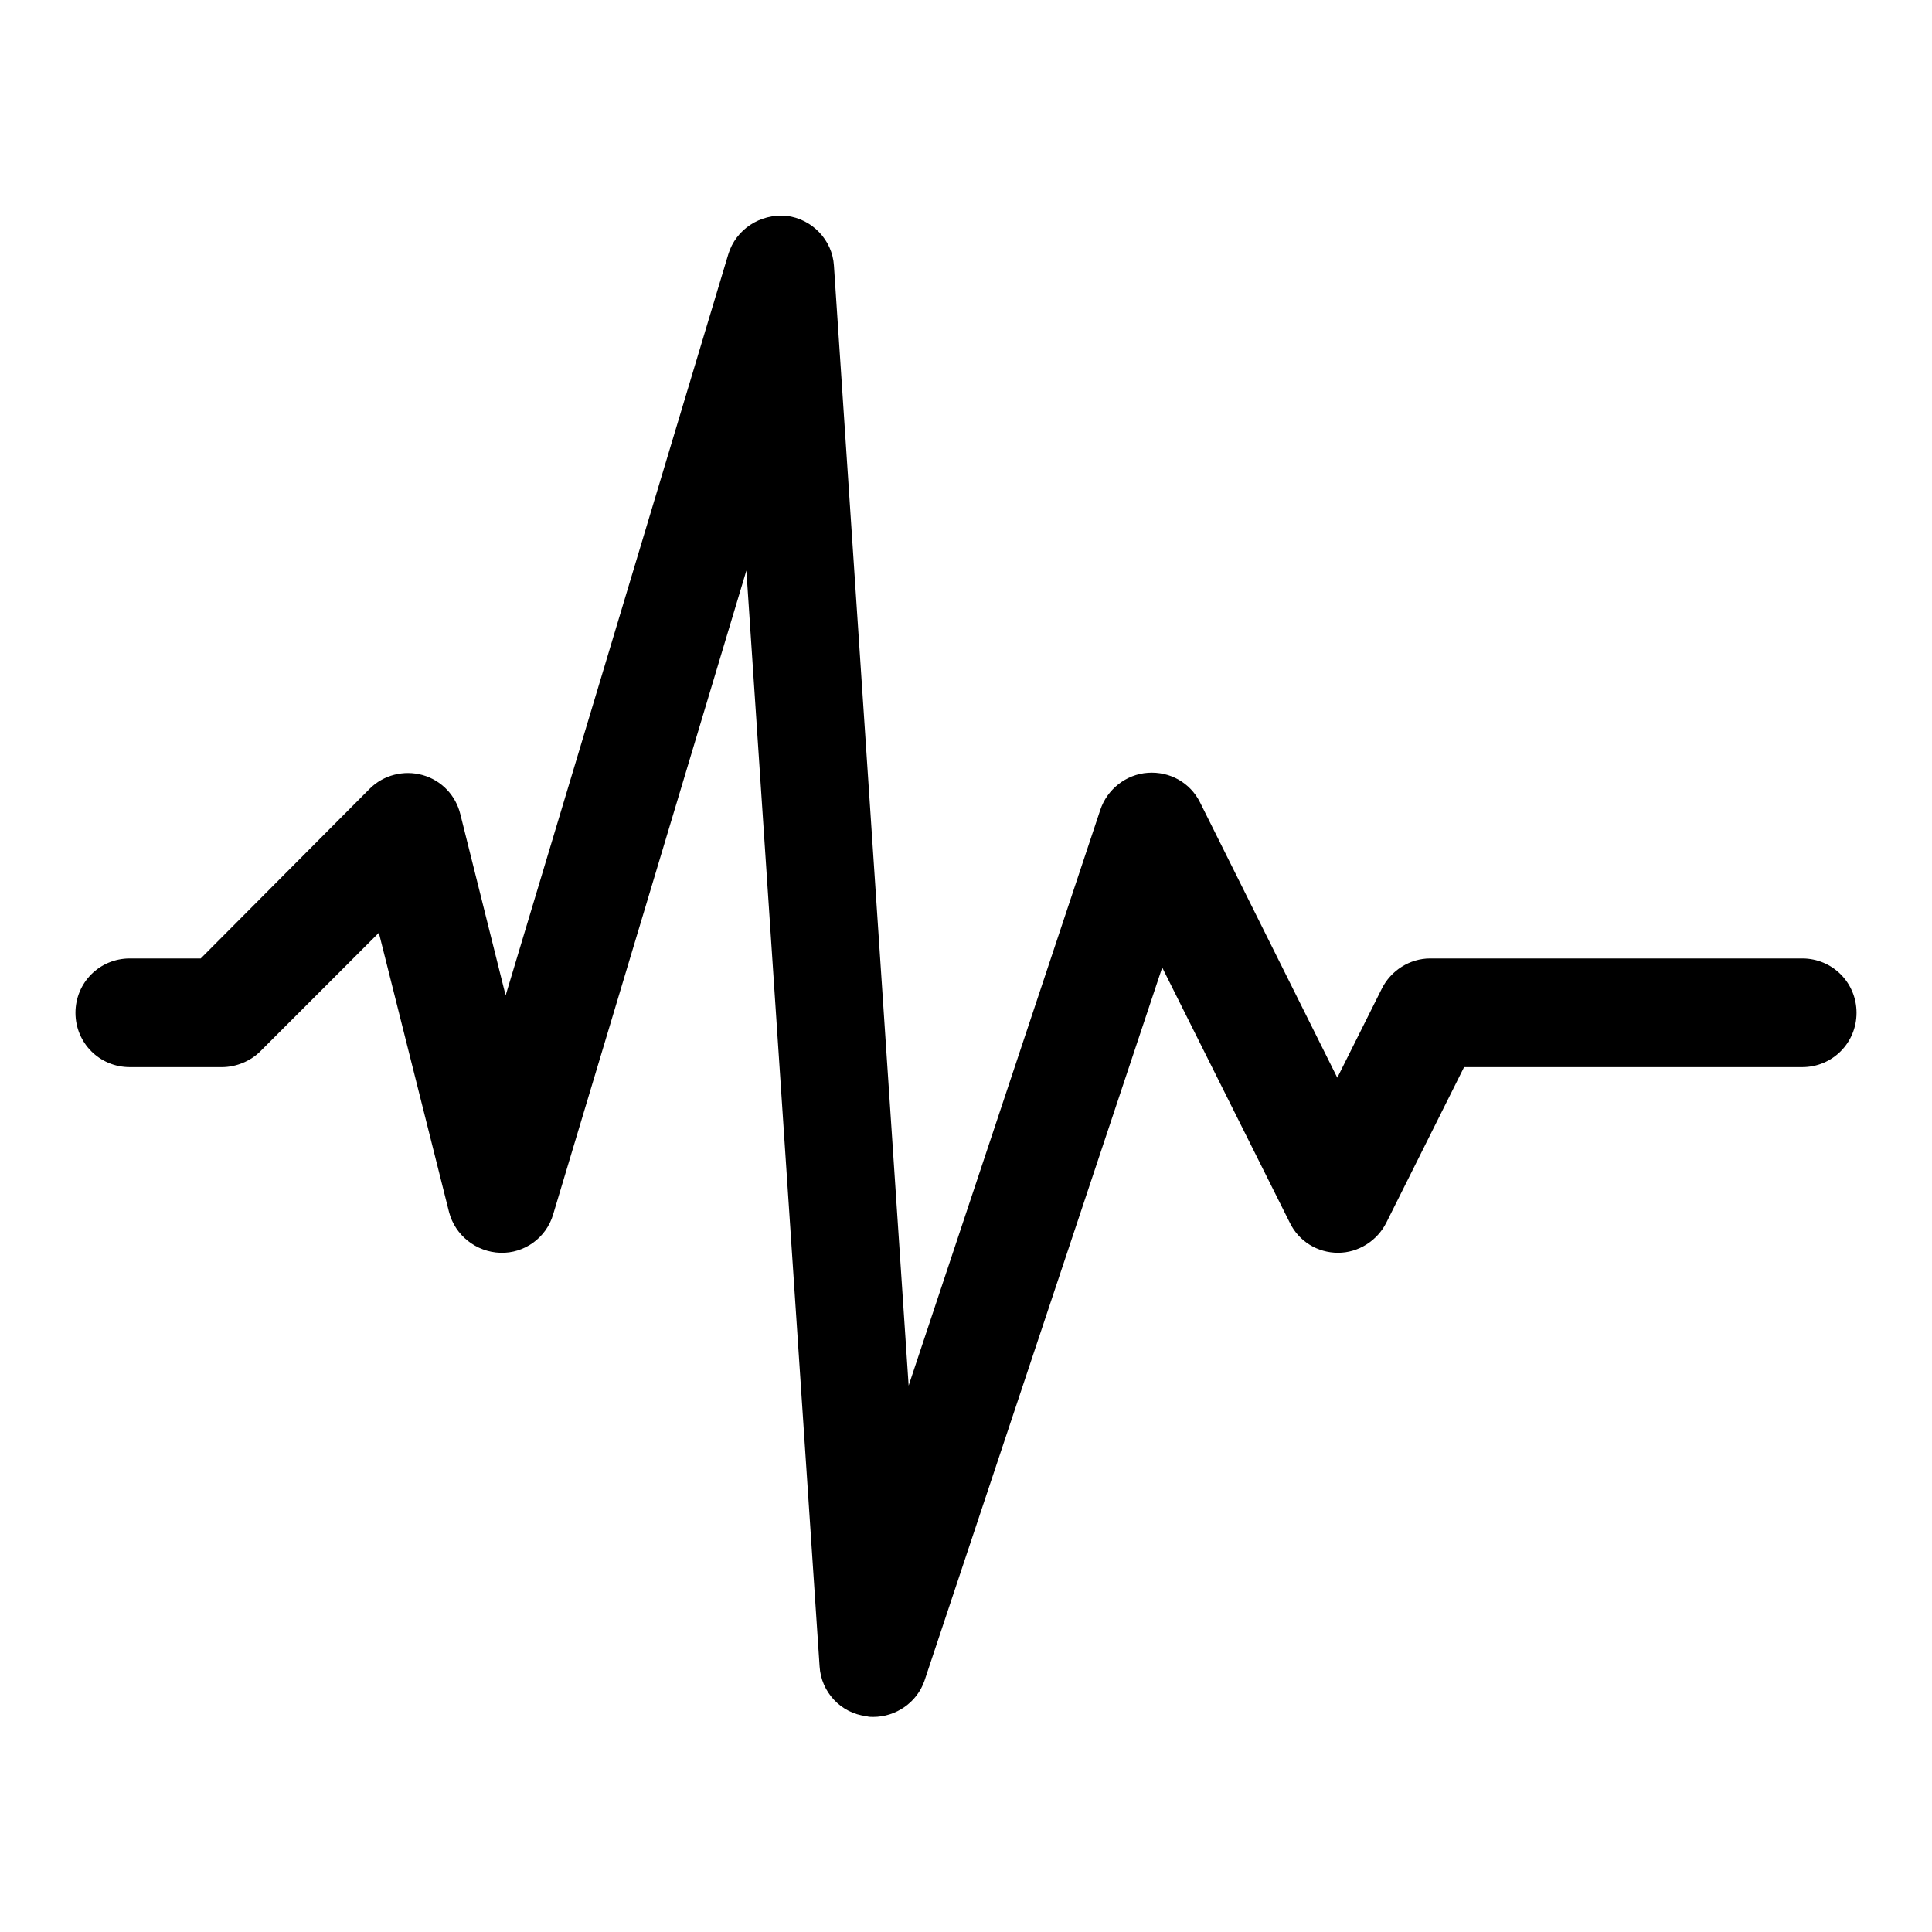 <?xml version="1.0" encoding="utf-8"?>
<!-- Svg Vector Icons : http://www.onlinewebfonts.com/icon -->
<!DOCTYPE svg PUBLIC "-//W3C//DTD SVG 1.1//EN" "http://www.w3.org/Graphics/SVG/1.1/DTD/svg11.dtd">
<svg version="1.1" xmlns="http://www.w3.org/2000/svg" xmlns:xlink="http://www.w3.org/1999/xlink" x="0px" y="0px" viewBox="0 0 256 256" enable-background="new 0 0 256 256" xml:space="preserve">
<g> <path fill="#000000" d="M115.7,227.5c-0.3,0-0.6,0-0.9-0.1c-3.4-0.4-6-3.2-6.2-6.6L98.9,75.6l-25.6,85.3c-0.9,3.1-3.8,5.2-7,5.1 c-3.2-0.1-6-2.3-6.8-5.4l-9.3-37l-15.7,15.7c-1.3,1.3-3.2,2.1-5.1,2.1H17.2c-4,0-7.2-3.2-7.2-7.2c0-4,3.2-7.2,7.2-7.2h9.4L49,104.5 c1.8-1.8,4.5-2.5,7-1.8c2.5,0.7,4.4,2.7,5,5.2l6,24l29.5-98.2c1-3.3,4.2-5.4,7.7-5.1c3.4,0.4,6.1,3.2,6.3,6.6l9.9,148.4l25.4-76.3 c0.9-2.7,3.4-4.7,6.3-4.9c2.9-0.2,5.6,1.3,6.9,3.9l18.2,36.5l5.9-11.8c1.2-2.4,3.7-4,6.4-4h49.3c4,0,7.2,3.2,7.2,7.2 c0,4-3.2,7.2-7.2,7.2H194L183.7,162c-1.2,2.4-3.7,4-6.4,4s-5.2-1.5-6.4-4L154,128.2l-31.5,94.5 C121.5,225.6,118.7,227.5,115.7,227.5L115.7,227.5z"/></g>
</svg>